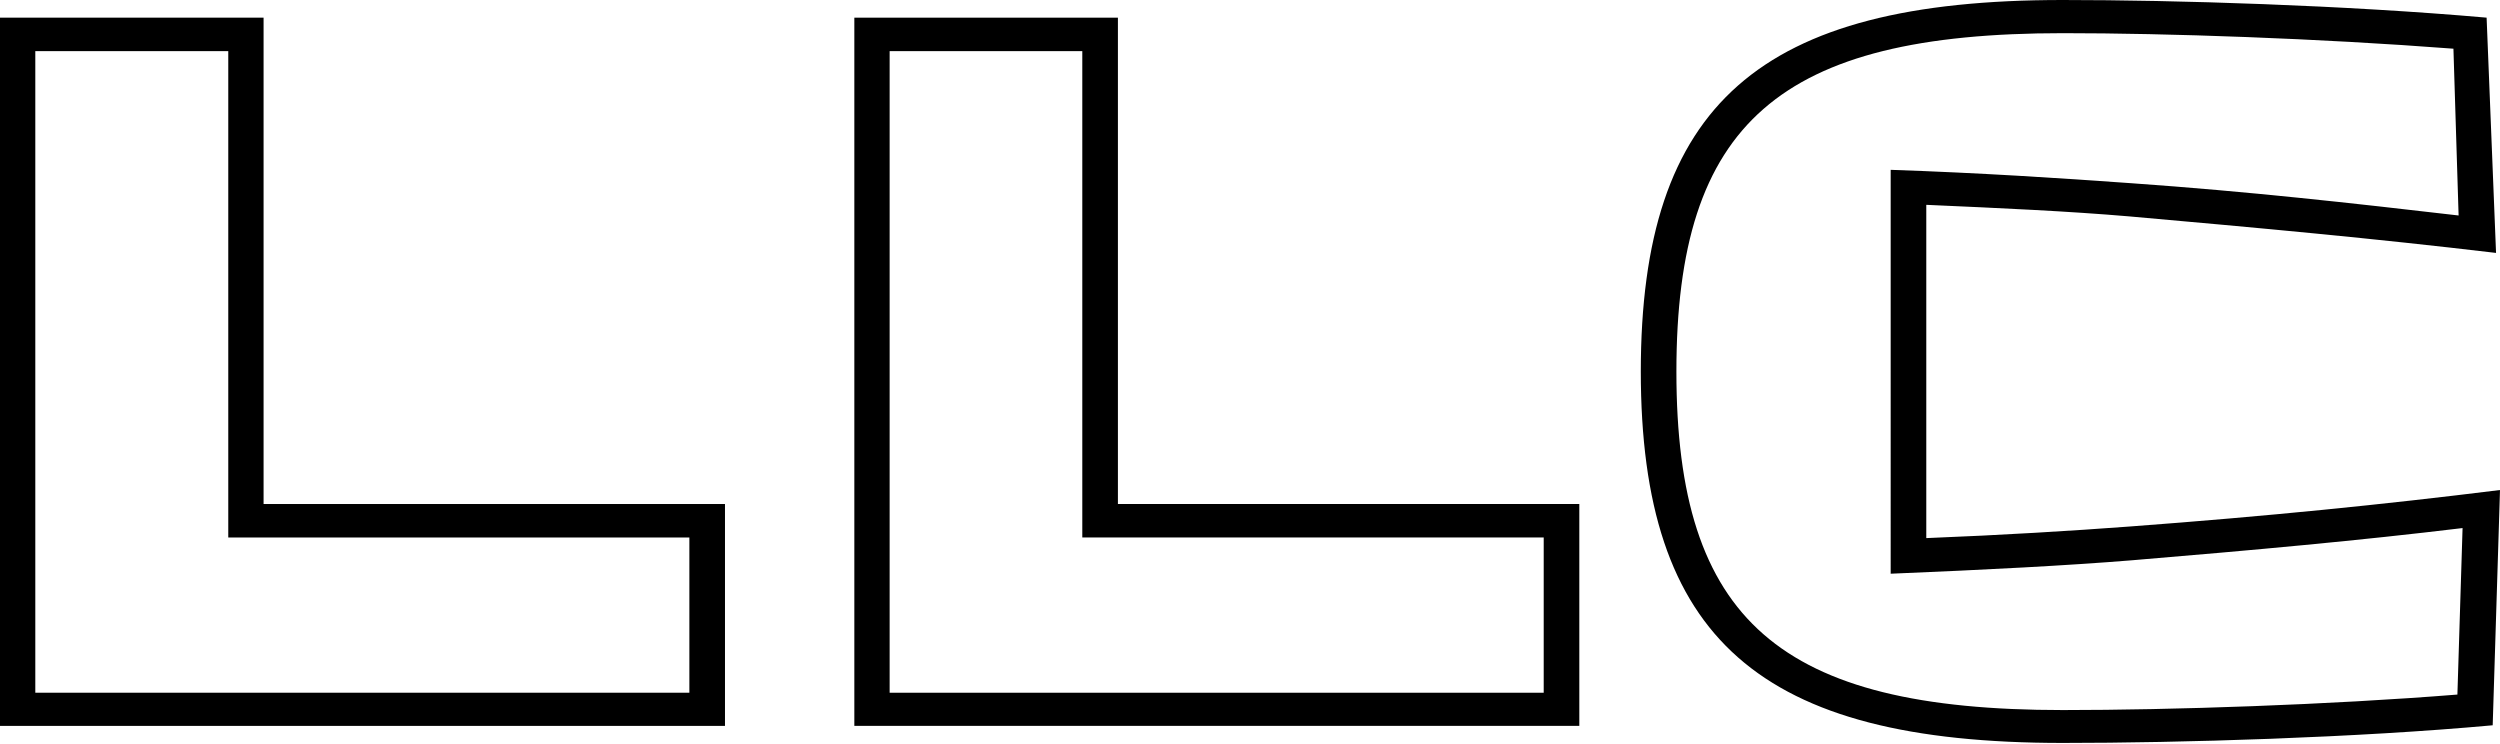 <?xml version="1.0" encoding="UTF-8"?><svg id="Layer_2" xmlns="http://www.w3.org/2000/svg" viewBox="0 0 82.14 24.44"><defs><style>.cls-1{stroke-width:0px;}</style></defs><g id="Layer_1-2"><path class="cls-1" d="M0,23.85V.58h8.66v15.98h15.16v7.29H0ZM1.16,22.76h21.49v-5.1H7.5V1.68H1.16v21.08Z"/><path class="cls-1" d="M28.07,23.85V.58h8.66v15.98h15.16v7.29h-23.82ZM29.23,22.76h21.49v-5.1h-15.16V1.68h-6.33v21.08Z"/><path class="cls-1" d="M53.91,12.22c0-8.8,3.9-12.22,13.86-12.22,3.7,0,9.27.17,13.93.58l.31,7.73c-4.04-.48-7.77-.82-12.05-1.2-1.99-.17-4.18-.27-6.67-.38v10.95c2.53-.1,4.79-.24,6.67-.38,4.55-.34,8.32-.72,12.18-1.2l-.24,7.73c-4.48.41-10.27.58-14.13.58-9.96,0-13.86-3.42-13.86-12.22ZM80.74,22.83l.17-5.48c-3.39.41-6.81.72-10.88,1.06-2.09.17-4.76.31-7.91.44V5.58c2.94.1,5.54.27,7.91.44,3.83.27,7.22.65,10.75,1.06l-.17-5.48c-4.45-.34-9.41-.51-12.83-.51-9.31,0-12.7,2.94-12.7,11.12s3.39,11.12,12.7,11.12c3.56,0,8.73-.17,12.97-.51Z"/></g></svg>